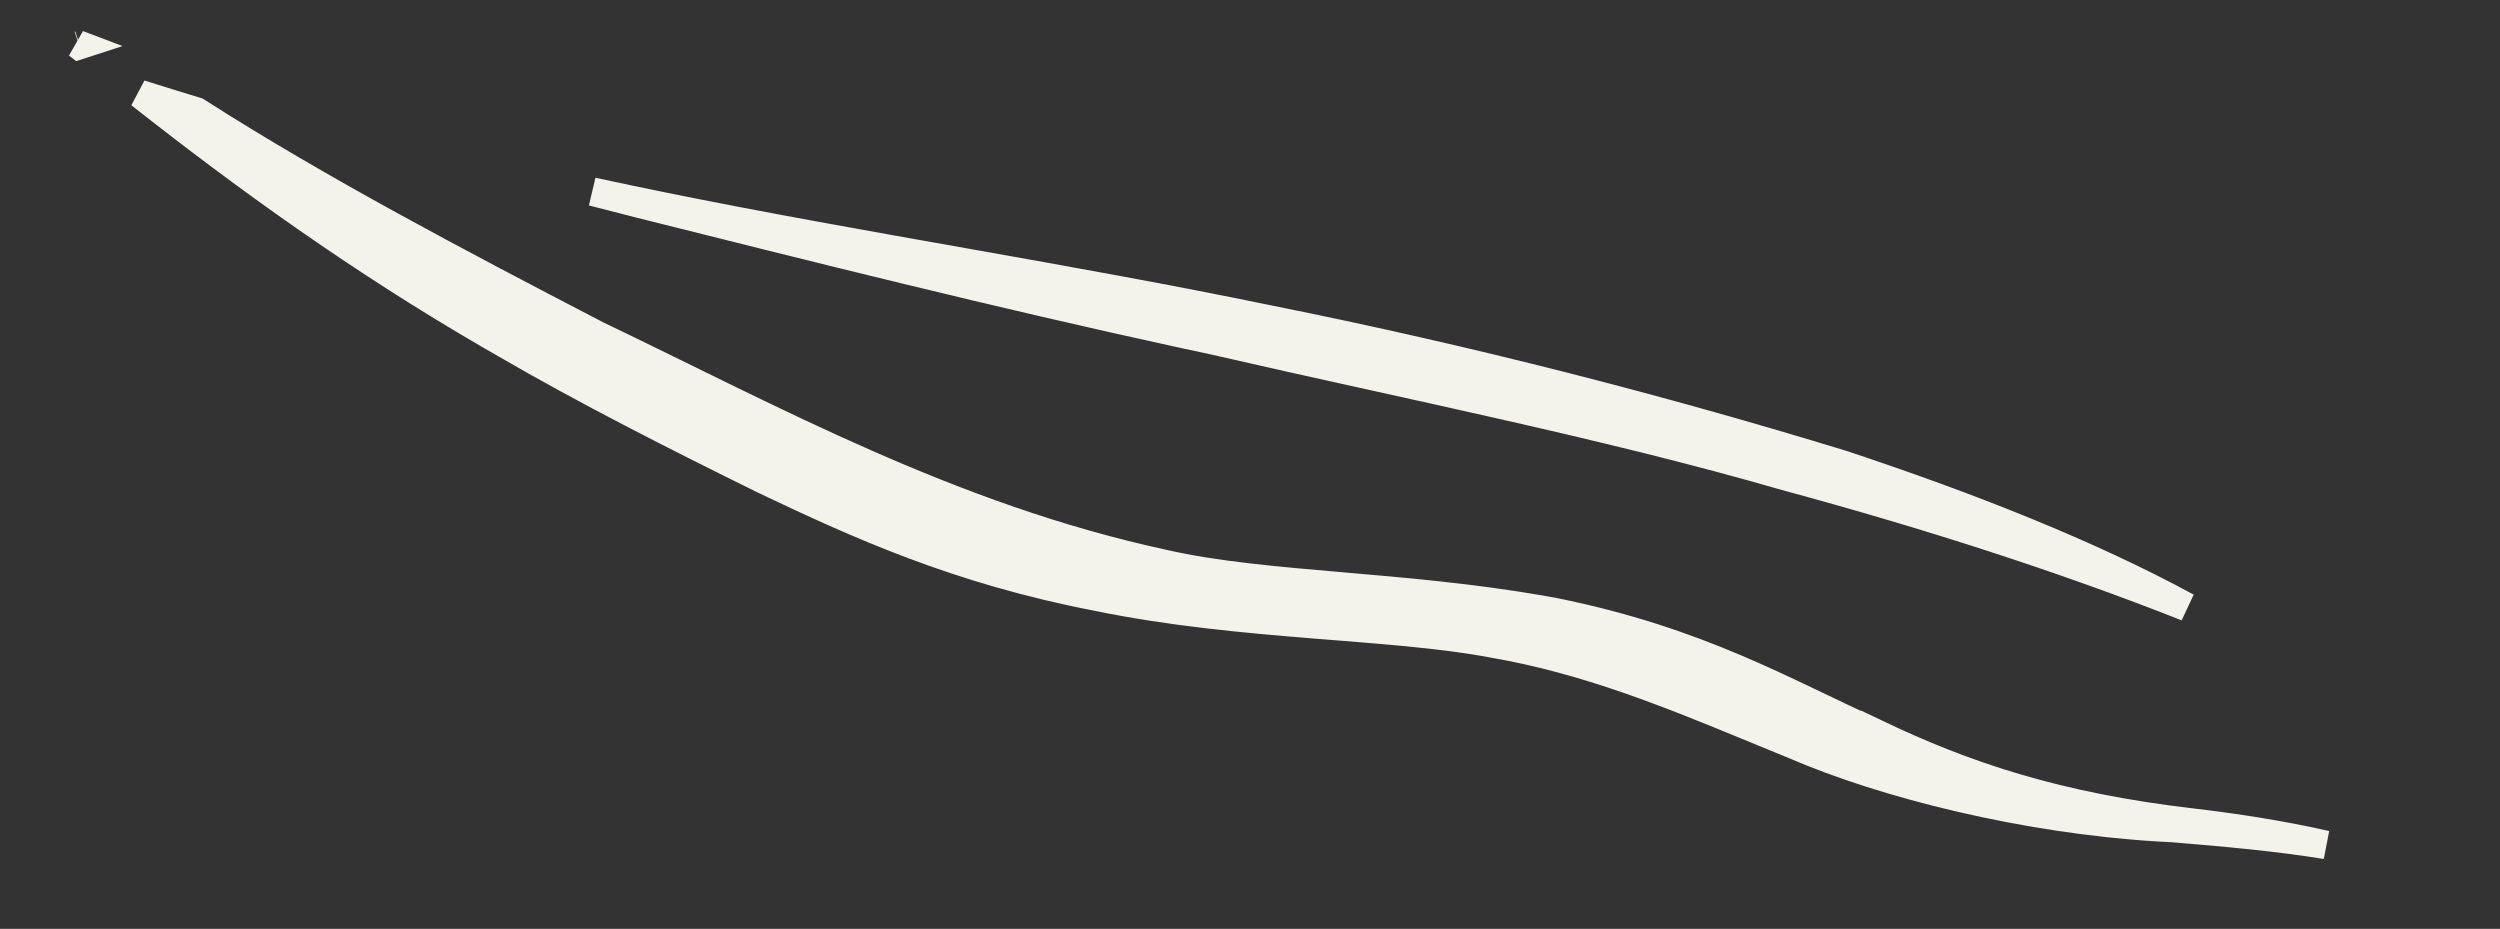 <?xml version="1.0" encoding="utf-8"?>
<svg xmlns="http://www.w3.org/2000/svg" fill="none" height="100%" overflow="visible" preserveAspectRatio="none" style="display: block;" viewBox="0 0 253 94" width="100%">
<rect x="0" y="0" width="253" height="94" fill="#333333" stroke="none"/>
<path d="M14.183 9.521C16.075 10.119 17.979 10.707 19.894 11.291C32.297 19.222 46.374 26.62 60.383 33.898L60.403 33.908L60.424 33.918C78.17 42.421 96.218 52.395 117.718 57.045C122.998 58.253 129.206 58.785 135.86 59.357C142.141 59.898 148.872 60.477 155.815 61.673L157.207 61.921C172.012 64.905 180.55 70.051 189.748 74.182V74.181C198.951 78.578 208.176 81.646 221.789 83.242L221.792 83.243C226.082 83.739 230.898 84.481 235.396 85.505C230.431 84.701 224.977 84.216 219.883 83.798L219.857 83.796L219.833 83.795L218.524 83.726C204.987 82.917 190.758 79.369 181.52 75.362L181.505 75.356L181.489 75.351L177.683 73.788C168.888 70.165 160.619 66.777 151.138 65.137C145.88 64.135 139.446 63.702 132.617 63.148C125.734 62.589 118.375 61.904 111.111 60.41L111.103 60.408L111.093 60.406C96.88 57.68 86.685 53.011 77.317 48.551C68.249 44.084 59.215 39.502 51.126 34.796L51.115 34.79L49.577 33.904C36.314 26.208 24.855 17.92 14.183 9.521ZM59.956 19.395C62.297 19.901 64.652 20.395 67.02 20.877C77.059 22.92 87.331 24.733 97.618 26.557C107.912 28.382 118.224 30.22 128.375 32.319L128.383 32.321C148.674 36.387 168.03 41.371 186.45 47.011C199.291 51.27 211.403 56.052 221.313 61.441C208.717 56.463 195.083 52.091 180.709 48.201C162.504 42.927 142.382 38.962 123.041 34.506L123.03 34.503L123.019 34.501L119.329 33.705C100.901 29.69 82.726 25.133 64.526 20.569H64.525C63.002 20.181 61.479 19.787 59.956 19.395ZM8.064 4.559L7.997 4.581L7.886 4.492L8.064 4.559Z" fill="#F3F3EC" id="Vector" stroke="#F3F3EC" stroke-width="2.879"/>
</svg>